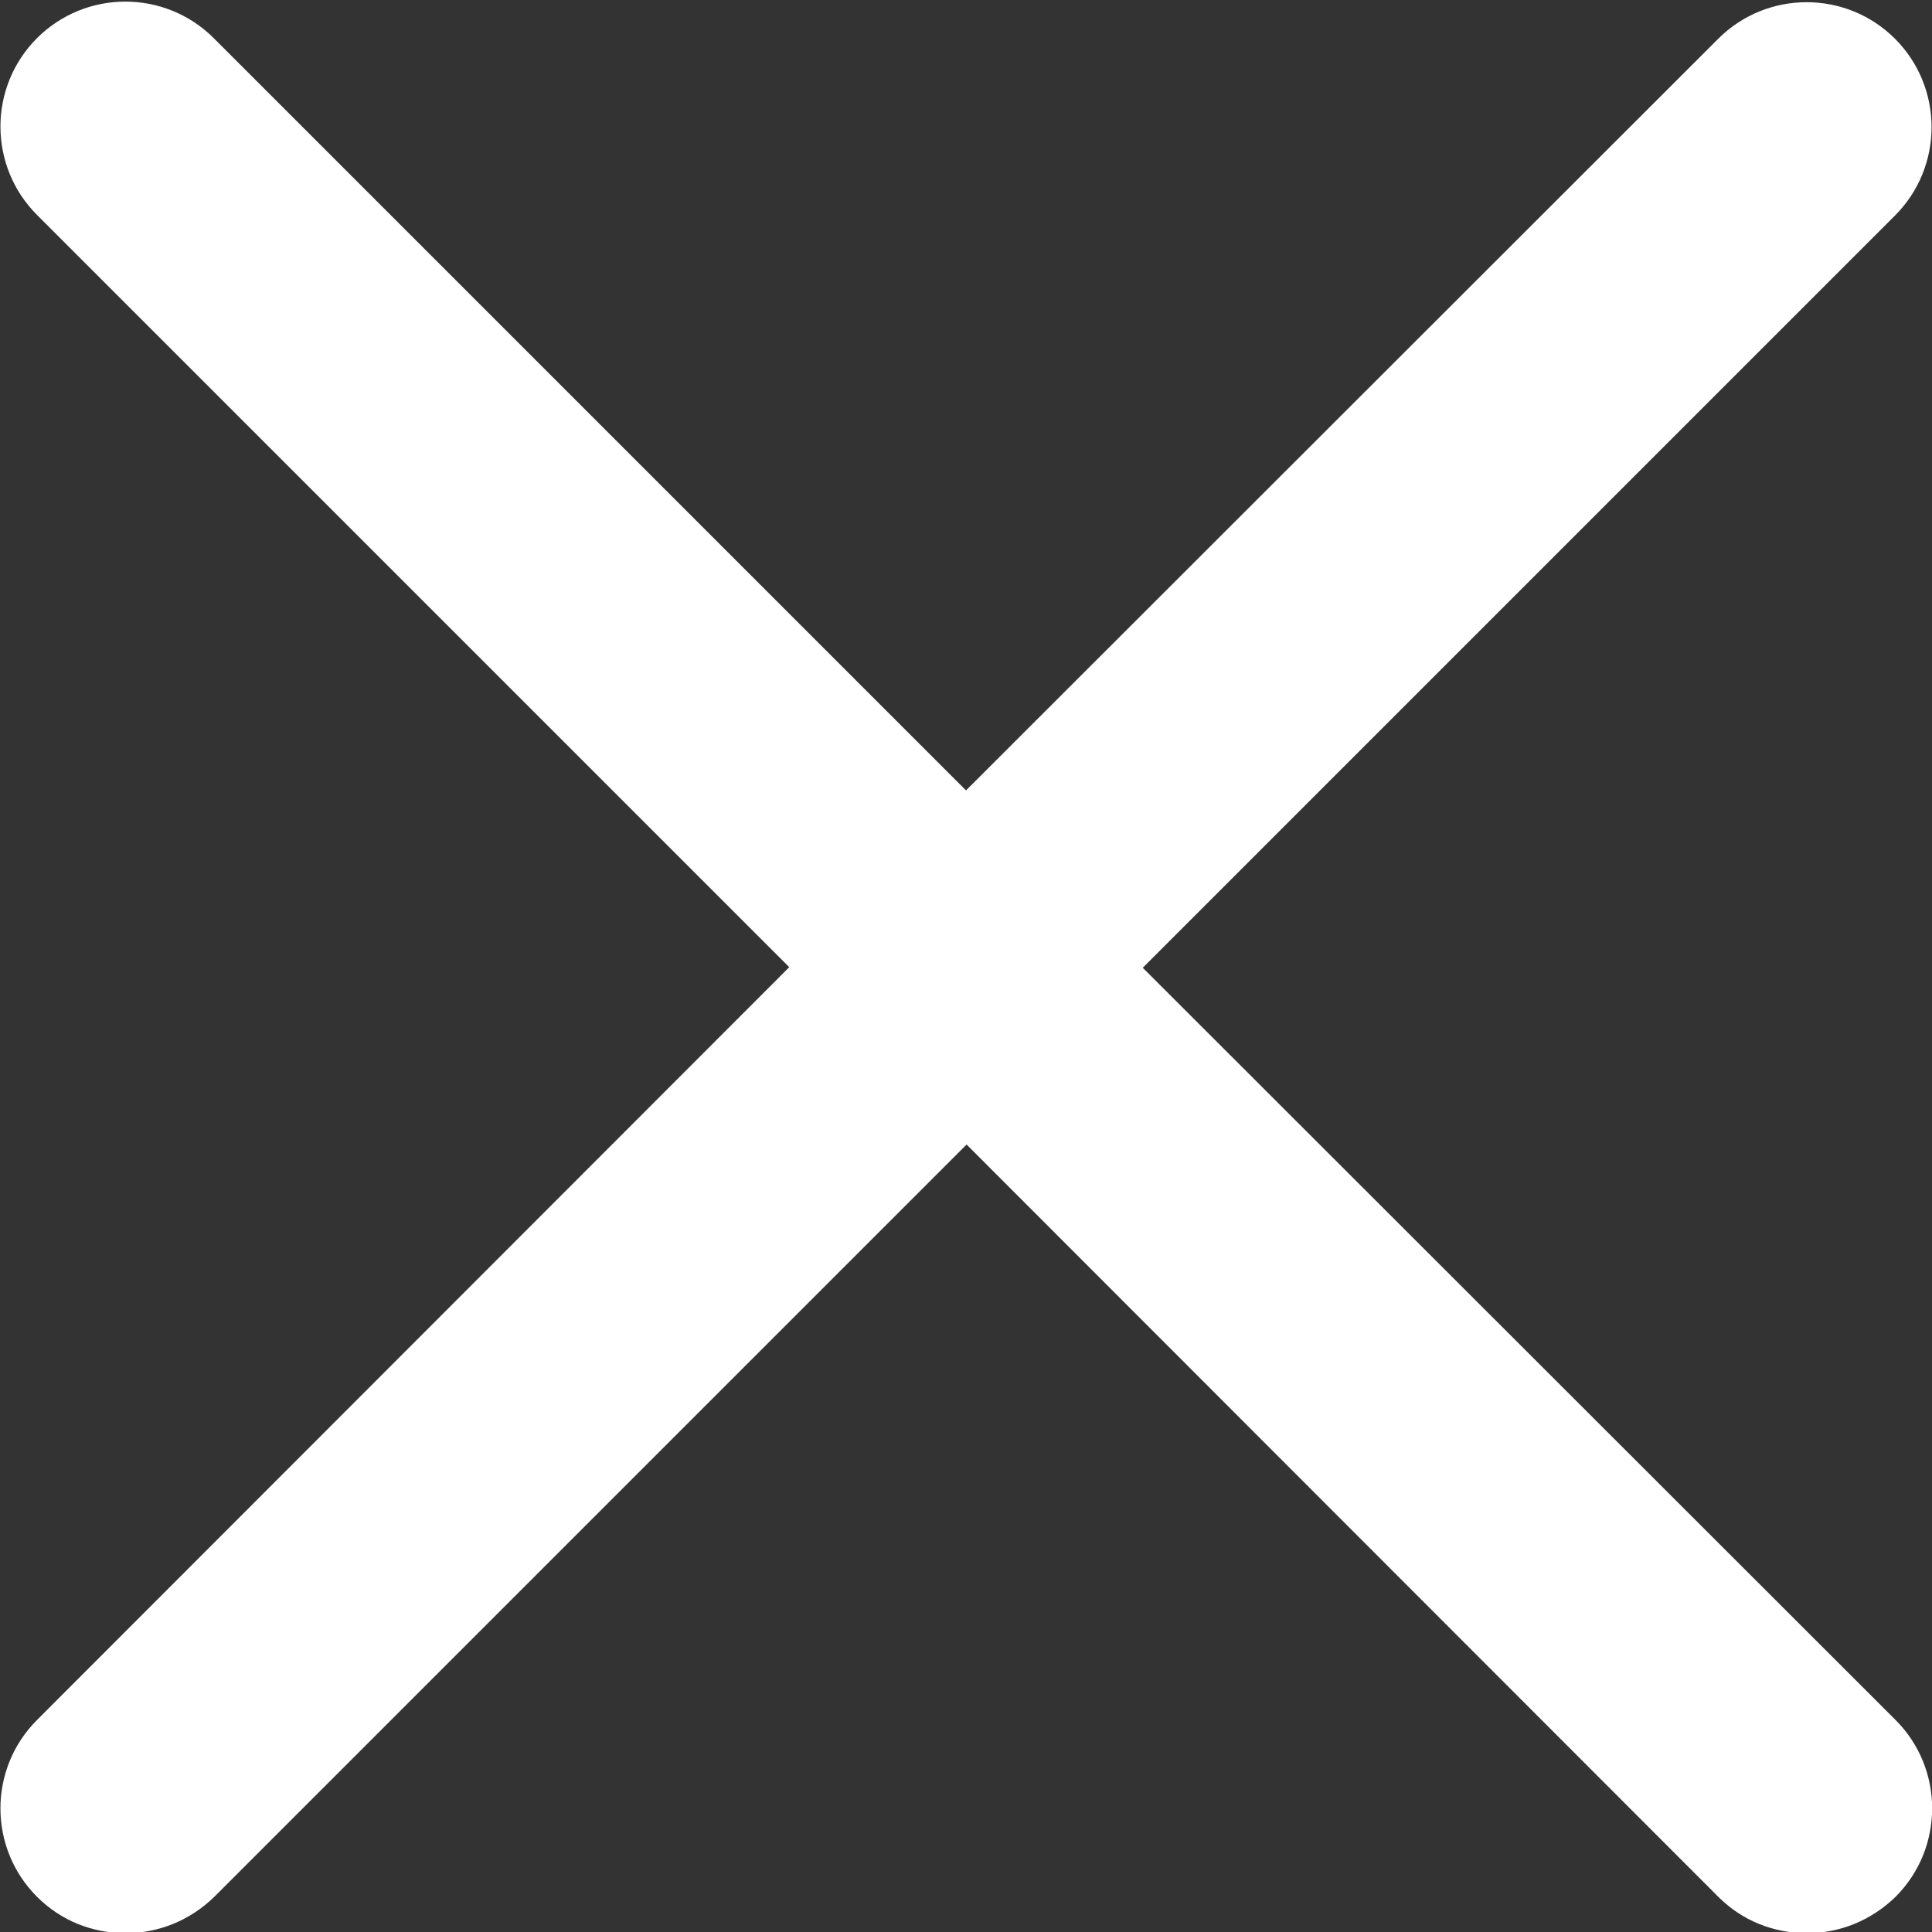 <?xml version="1.0" encoding="utf-8"?>
<!-- Generator: Adobe Illustrator 24.1.2, SVG Export Plug-In . SVG Version: 6.00 Build 0)  -->
<svg version="1.1" id="Layer_1" xmlns="http://www.w3.org/2000/svg" xmlns:xlink="http://www.w3.org/1999/xlink" x="0px" y="0px"
	 viewBox="0 0 329 329" style="enable-background:new 0 0 329 329;" xml:space="preserve">
<rect x="0" y="0" width="329" height="329" fill="#333333" stroke="none"/>
<style type="text/css">
	.st0{fill:#FFFFFF;}
</style>
<path class="st0" d="M194.6,164.8L322.7,36.7c8.3-8.3,8.3-21.8,0-30.1c-8.3-8.3-21.8-8.3-30.1,0L164.5,134.6L36.4,6.5
	c-8.3-8.3-21.8-8.3-30.1,0c-8.3,8.3-8.3,21.8,0,30.1l128.1,128.1L6.3,292.9c-8.3,8.3-8.3,21.8,0,30.1c4.2,4.2,9.6,6.2,15.1,6.2
	s10.9-2.1,15.1-6.2l128.1-128.1L292.6,323c4.2,4.2,9.6,6.2,15.1,6.2c5.5,0,10.9-2.1,15.1-6.2c8.3-8.3,8.3-21.8,0-30.1L194.6,164.8z"
	/>
</svg>
